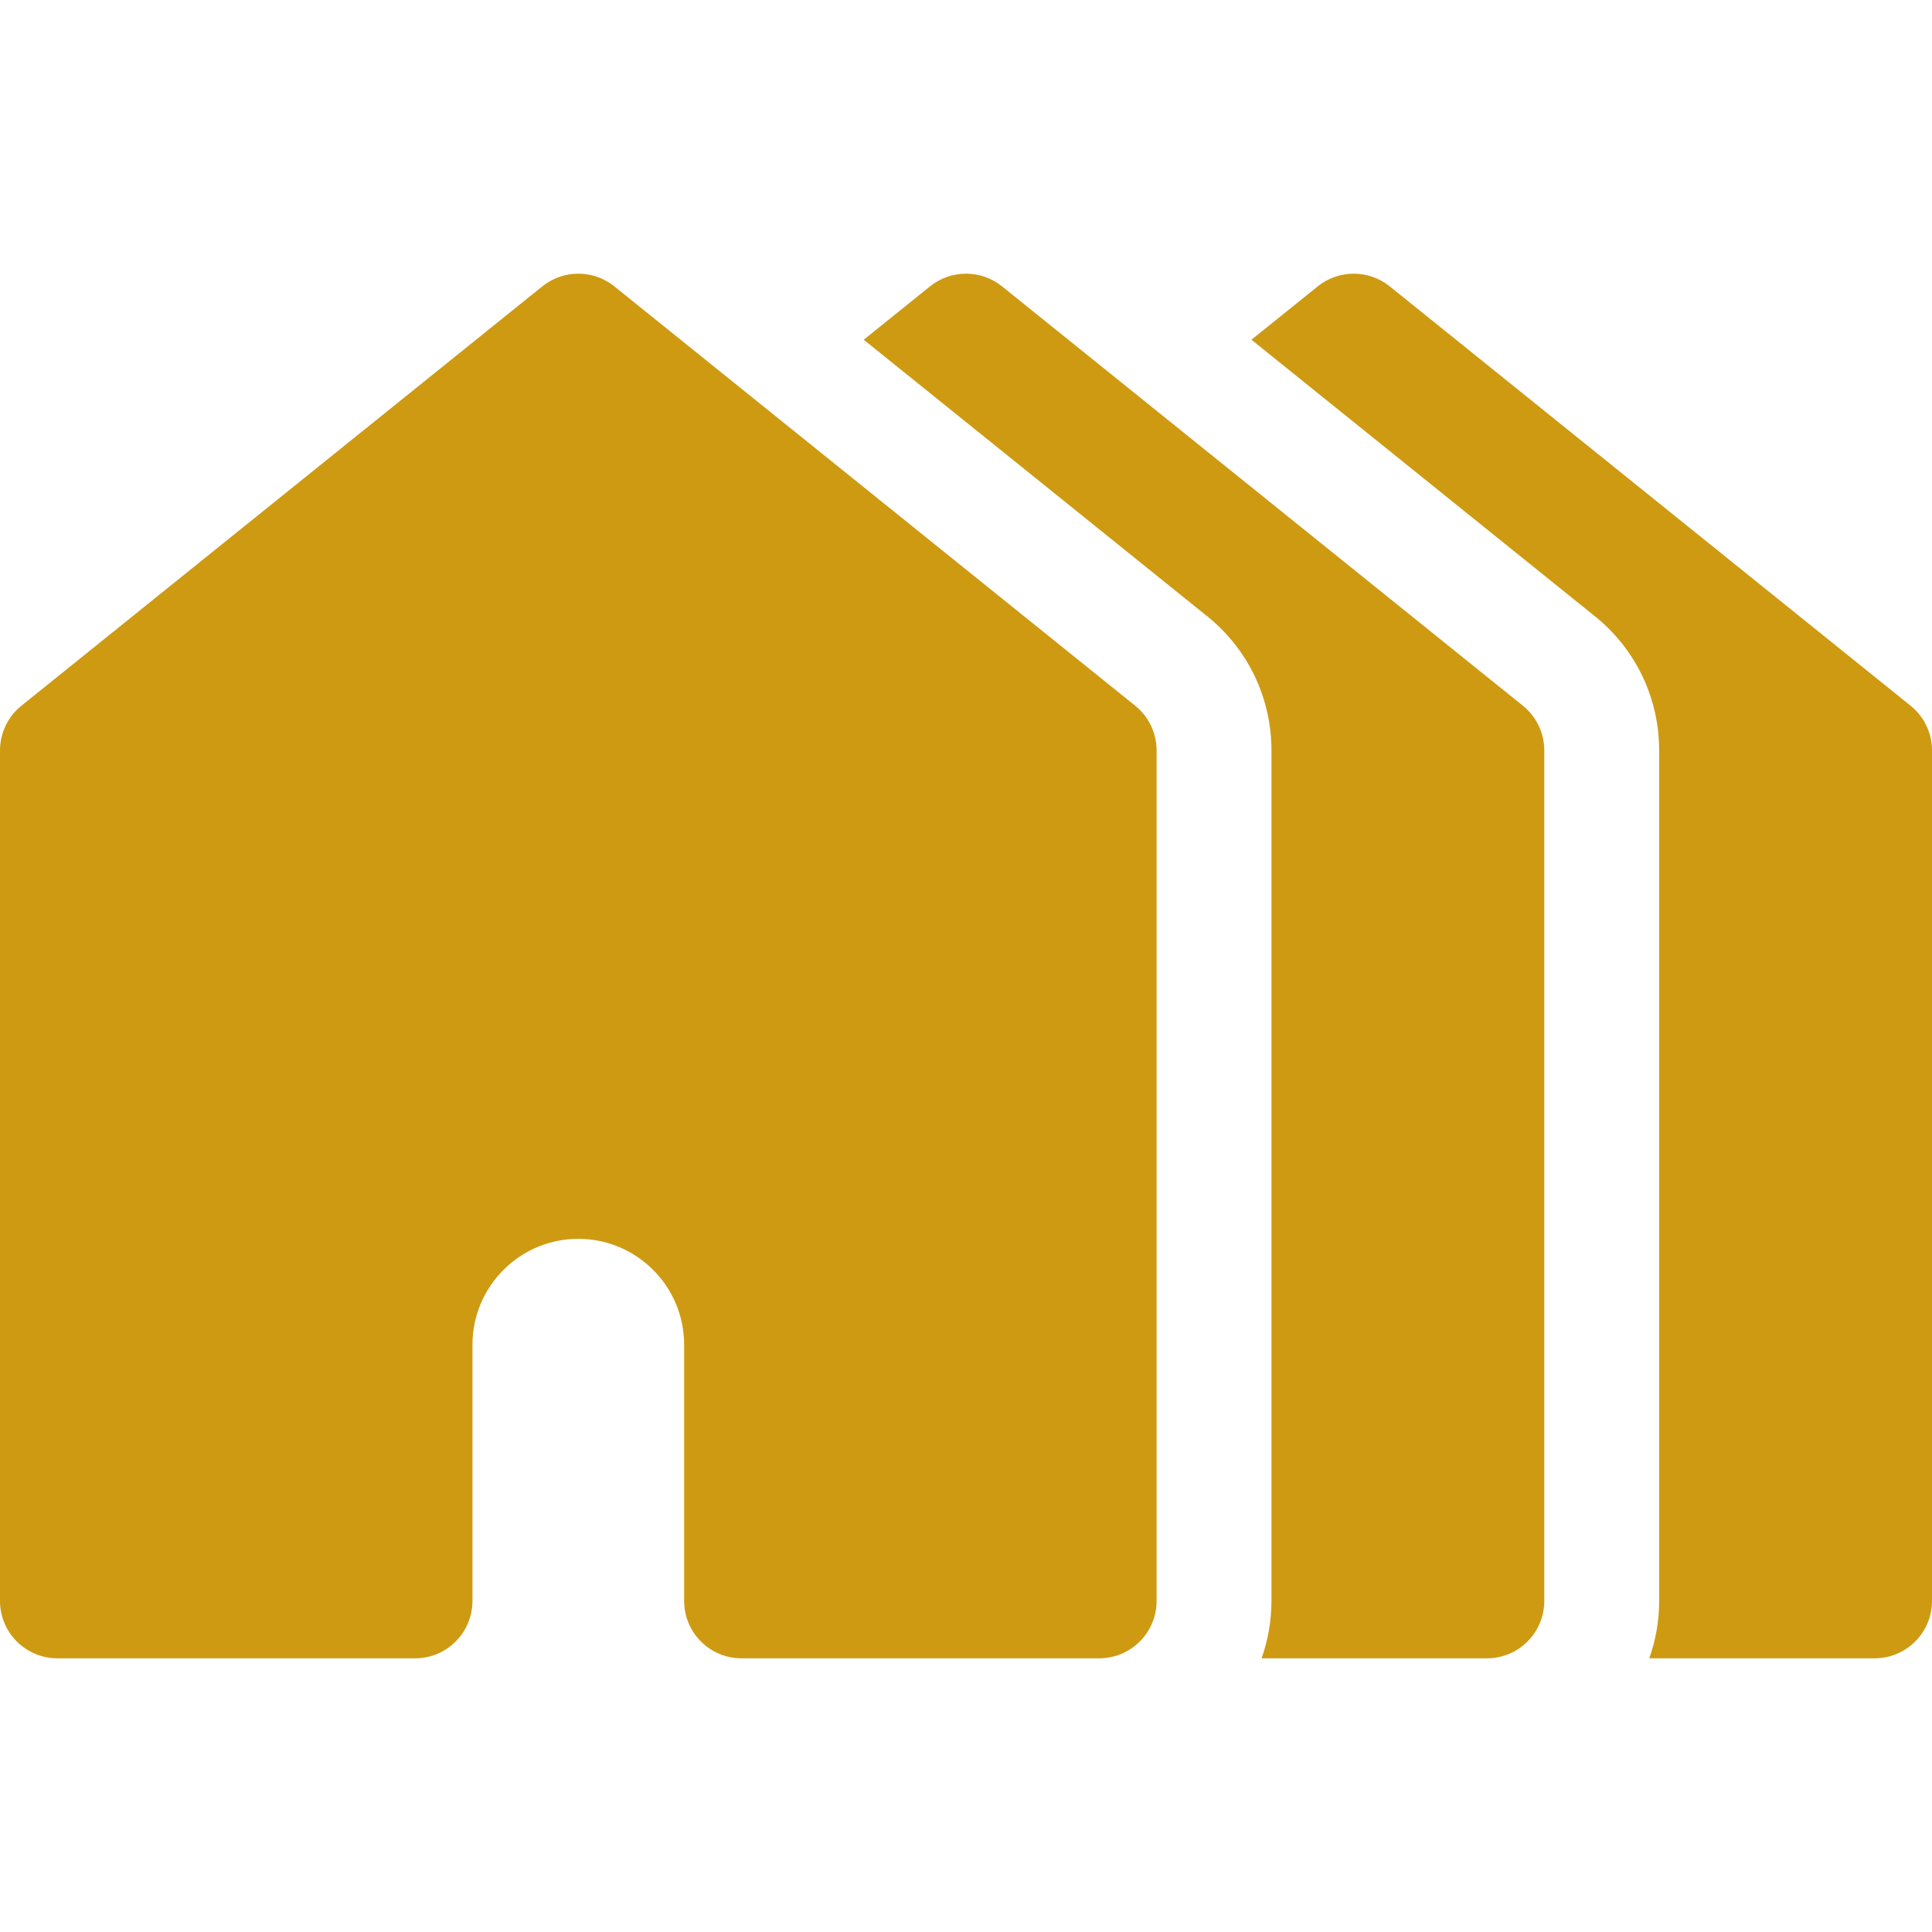 <?xml version="1.0" encoding="UTF-8"?> <svg xmlns="http://www.w3.org/2000/svg" width="107" height="107" viewBox="0 0 107 107" fill="none"><g clip-path="url(#clip0_302_125)"><path d="M105.814 39.085L76.968 15.86C75.803 14.923 74.144 14.923 72.979 15.86L69.309 18.815L88.331 34.131C90.592 35.951 91.889 38.659 91.889 41.562V88.662C91.889 89.777 91.695 90.847 91.342 91.843H103.82C105.577 91.843 107.001 90.418 107.001 88.662V41.562C107 40.599 106.564 39.688 105.814 39.085Z" fill="#CE9A12"></path><path d="M84.342 39.085L55.496 15.86C54.331 14.923 52.671 14.923 51.507 15.86L47.836 18.815L66.859 34.131C69.12 35.951 70.417 38.66 70.417 41.562V88.662C70.417 89.777 70.223 90.847 69.87 91.843H82.348C84.104 91.843 85.528 90.419 85.528 88.662V41.562C85.528 40.599 85.092 39.689 84.342 39.085Z" fill="#CE9A12"></path><path d="M62.87 39.085L34.024 15.86C32.859 14.923 31.2 14.923 30.035 15.86L1.186 39.085C0.436 39.688 0 40.599 0 41.562V88.662C0 90.419 1.424 91.843 3.18 91.843H22.987C24.743 91.843 26.167 90.419 26.167 88.662V74.471C26.167 71.239 28.796 68.61 32.028 68.61C35.259 68.61 37.889 71.239 37.889 74.471V88.662C37.889 90.419 39.313 91.843 41.069 91.843H42.765H46.124H60.876C62.632 91.843 64.056 90.419 64.056 88.662V41.562C64.056 40.599 63.62 39.689 62.87 39.085Z" fill="#CE9A12"></path></g><defs><clipPath id="clip0_302_125"><rect width="107" height="107" fill="white"></rect></clipPath></defs></svg> 